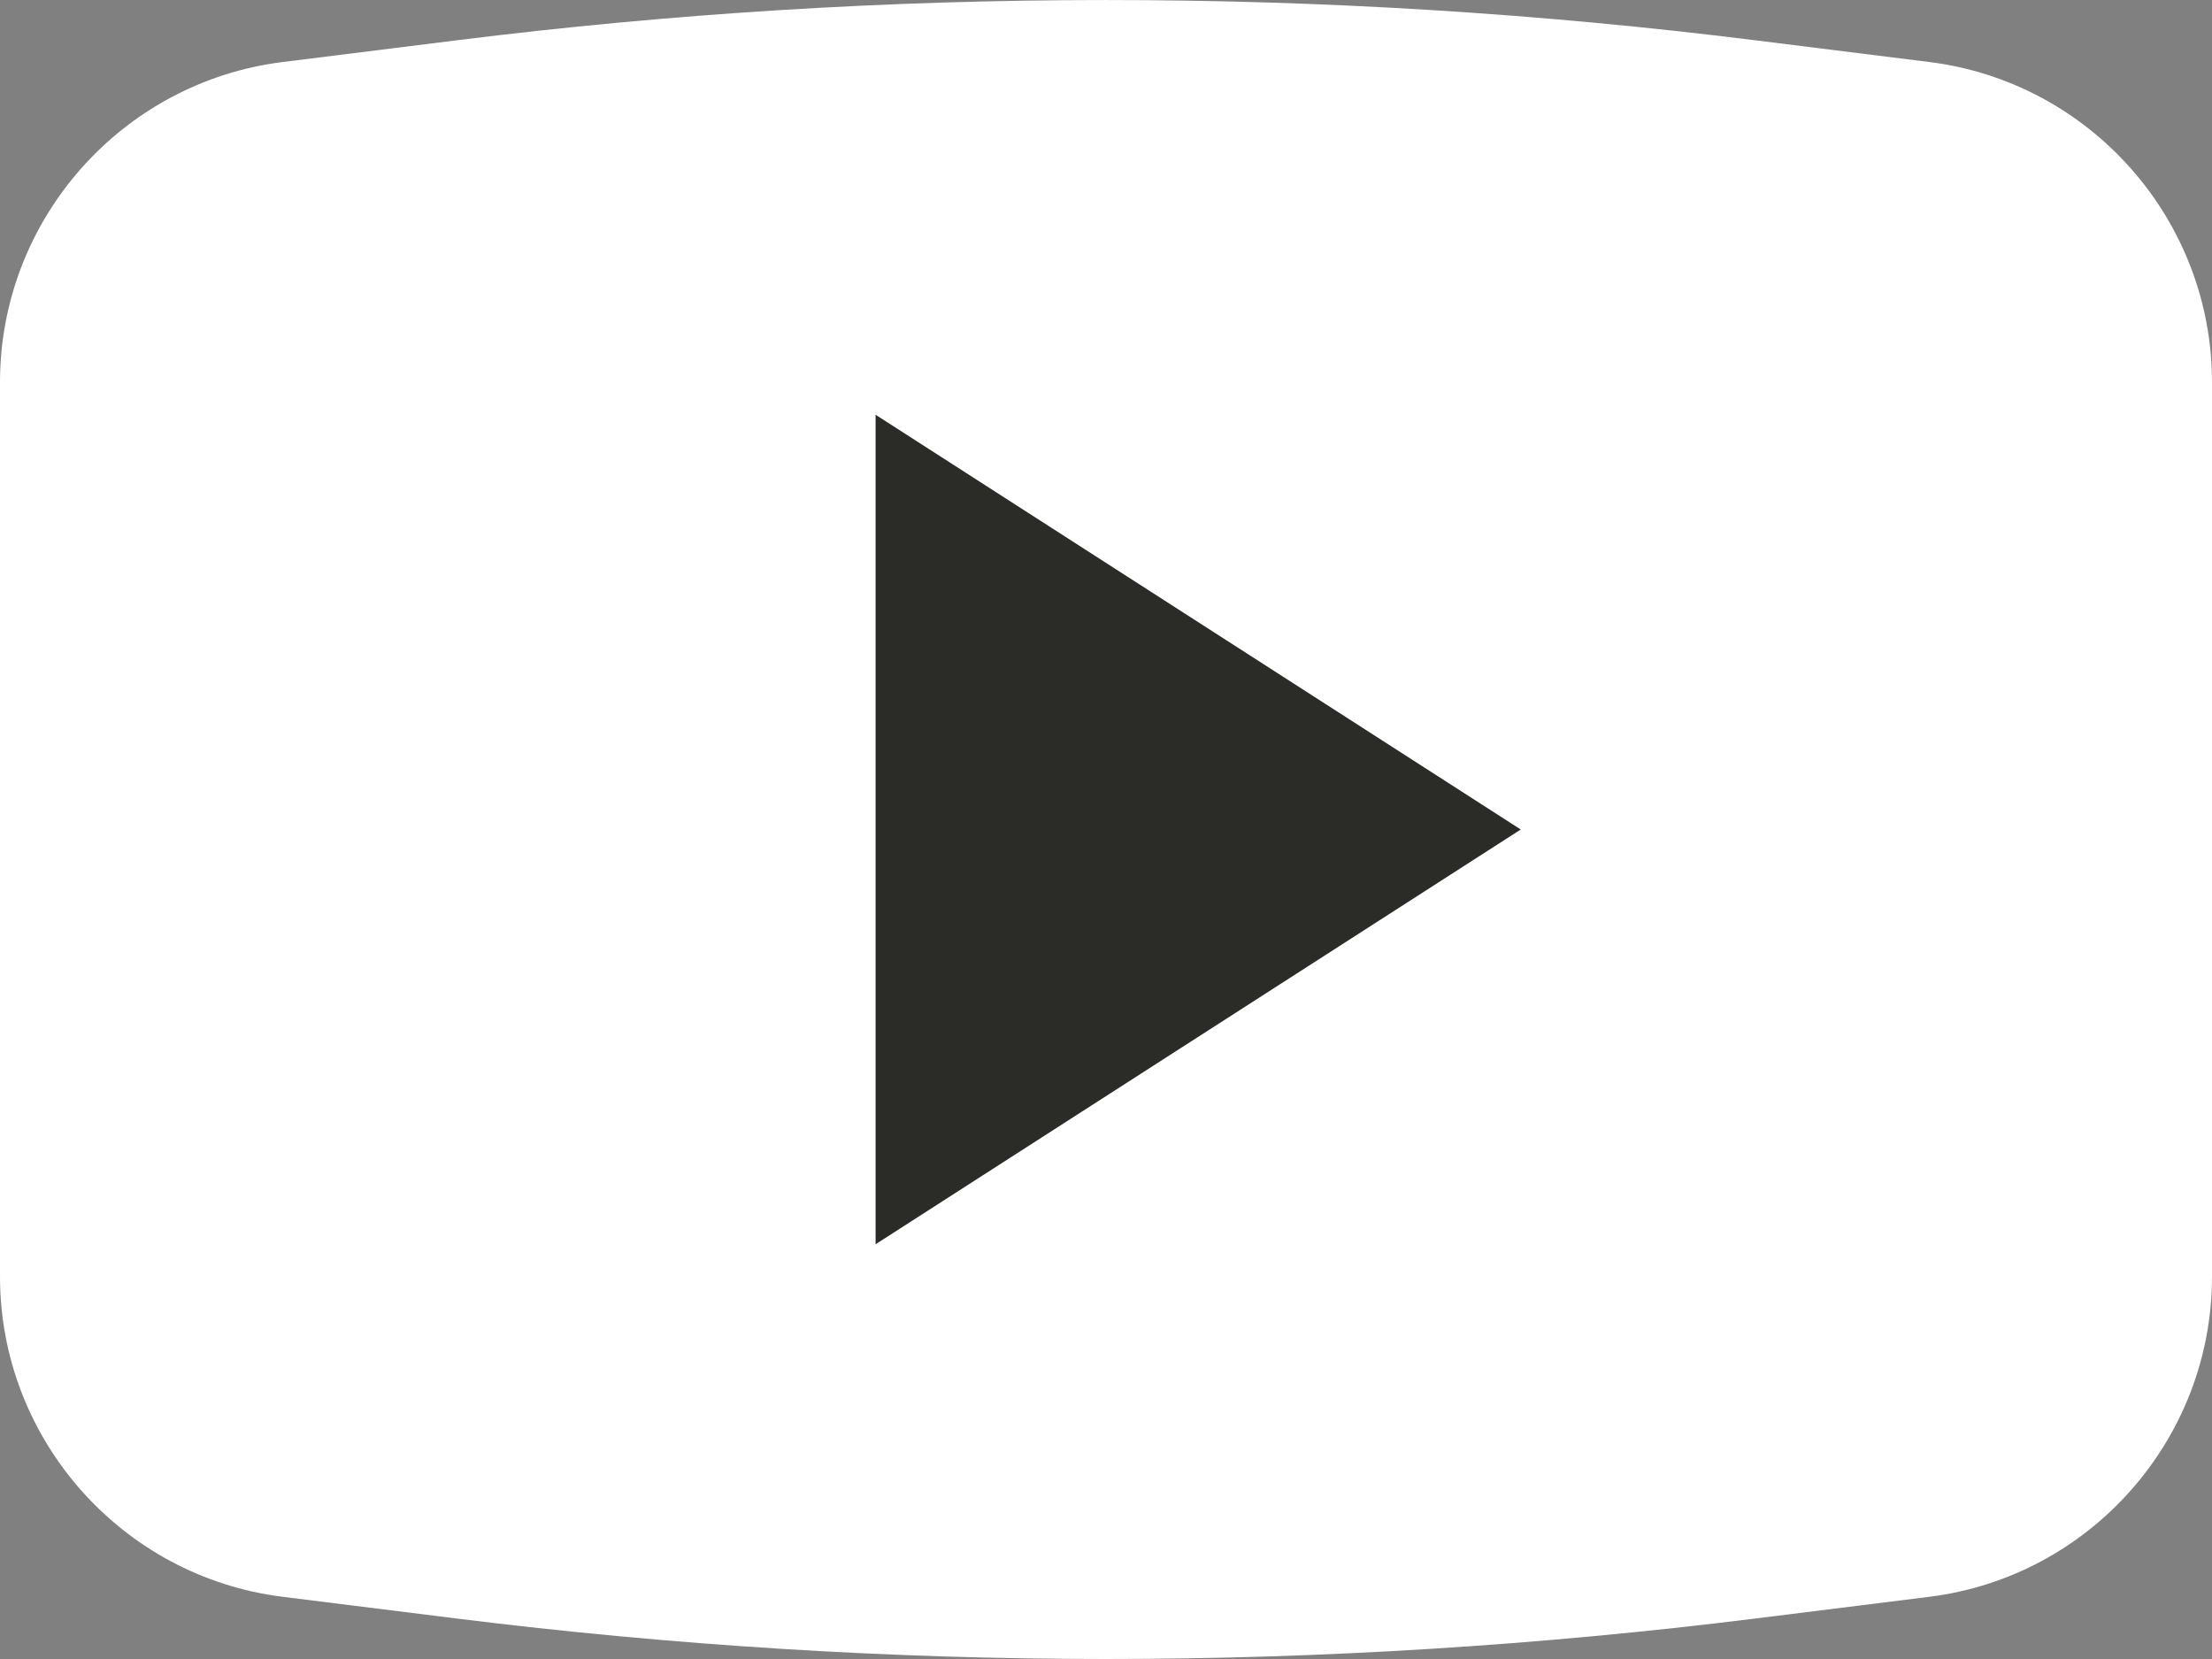 <svg width='24' height='18' viewBox='0 0 24 18' fill='none' xmlns='http://www.w3.org/2000/svg'>
	<rect x="0" y="0" width="24" height="18" fill="#808080" stroke="none"/>
	<path d='M20.934 0.673L19.035 0.436C14.384 -0.145 9.616 -0.145 4.965 0.436L3.066 0.673C1.318 0.892 0 2.385 0 4.147V13.851C0 15.613 1.318 17.106 3.066 17.325L4.965 17.562C7.291 17.852 9.658 18 12 18C14.342 18 16.709 17.852 19.035 17.562L20.934 17.325C22.682 17.106 24 15.613 24 13.851V4.147C24 2.385 22.682 0.892 20.934 0.673Z' fill='#fff'/>
	<path d='M9.5 4.5V13.5L16.5 9L9.5 4.5Z' fill='#2B2B28'/>
</svg>